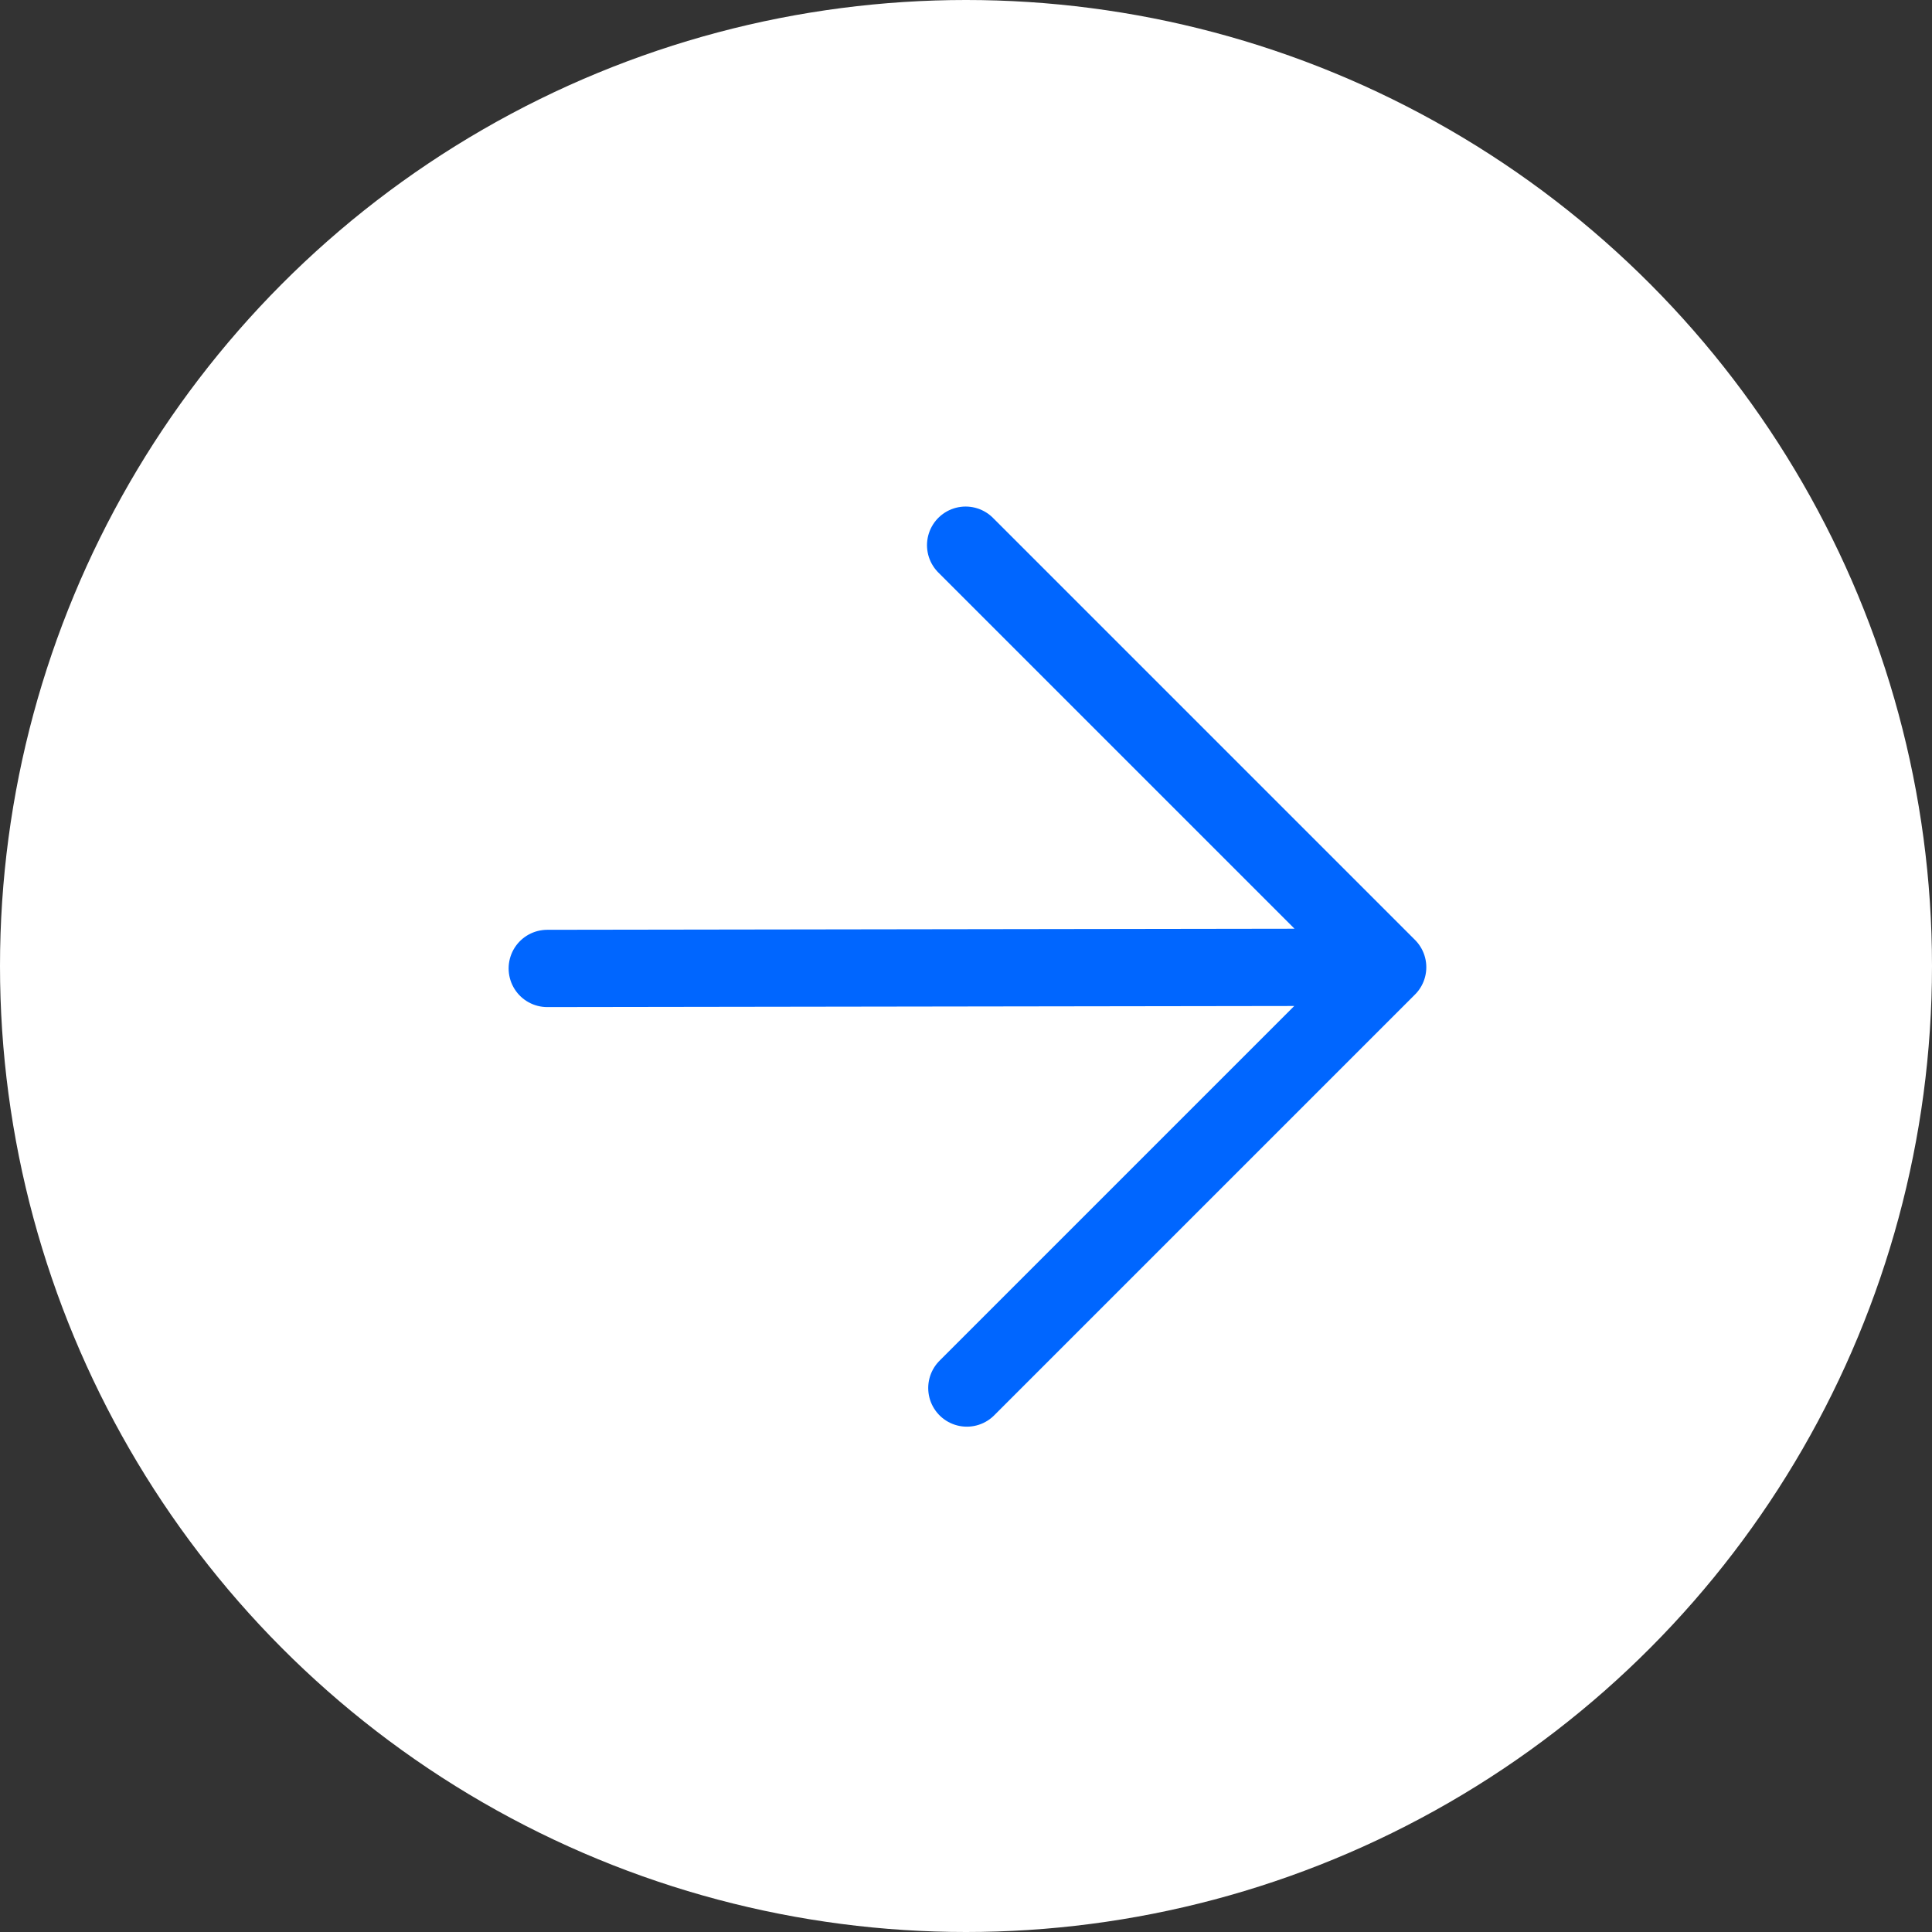 <?xml version="1.0" encoding="UTF-8"?> <svg xmlns="http://www.w3.org/2000/svg" width="500" height="500" viewBox="0 0 500 500" fill="none"><rect x="0" y="0" width="500" height="500" fill="#333333" stroke="none"/><circle cx="250" cy="250" r="250" transform="matrix(1 0 0 -1 0 500)" fill="white"></circle><path d="M141.631 250.631L359.127 250.316M359.127 250.316L250.221 359.221M359.127 250.316L249.906 141.094" stroke="#0066FF" stroke-width="20" stroke-linecap="round"></path></svg> 